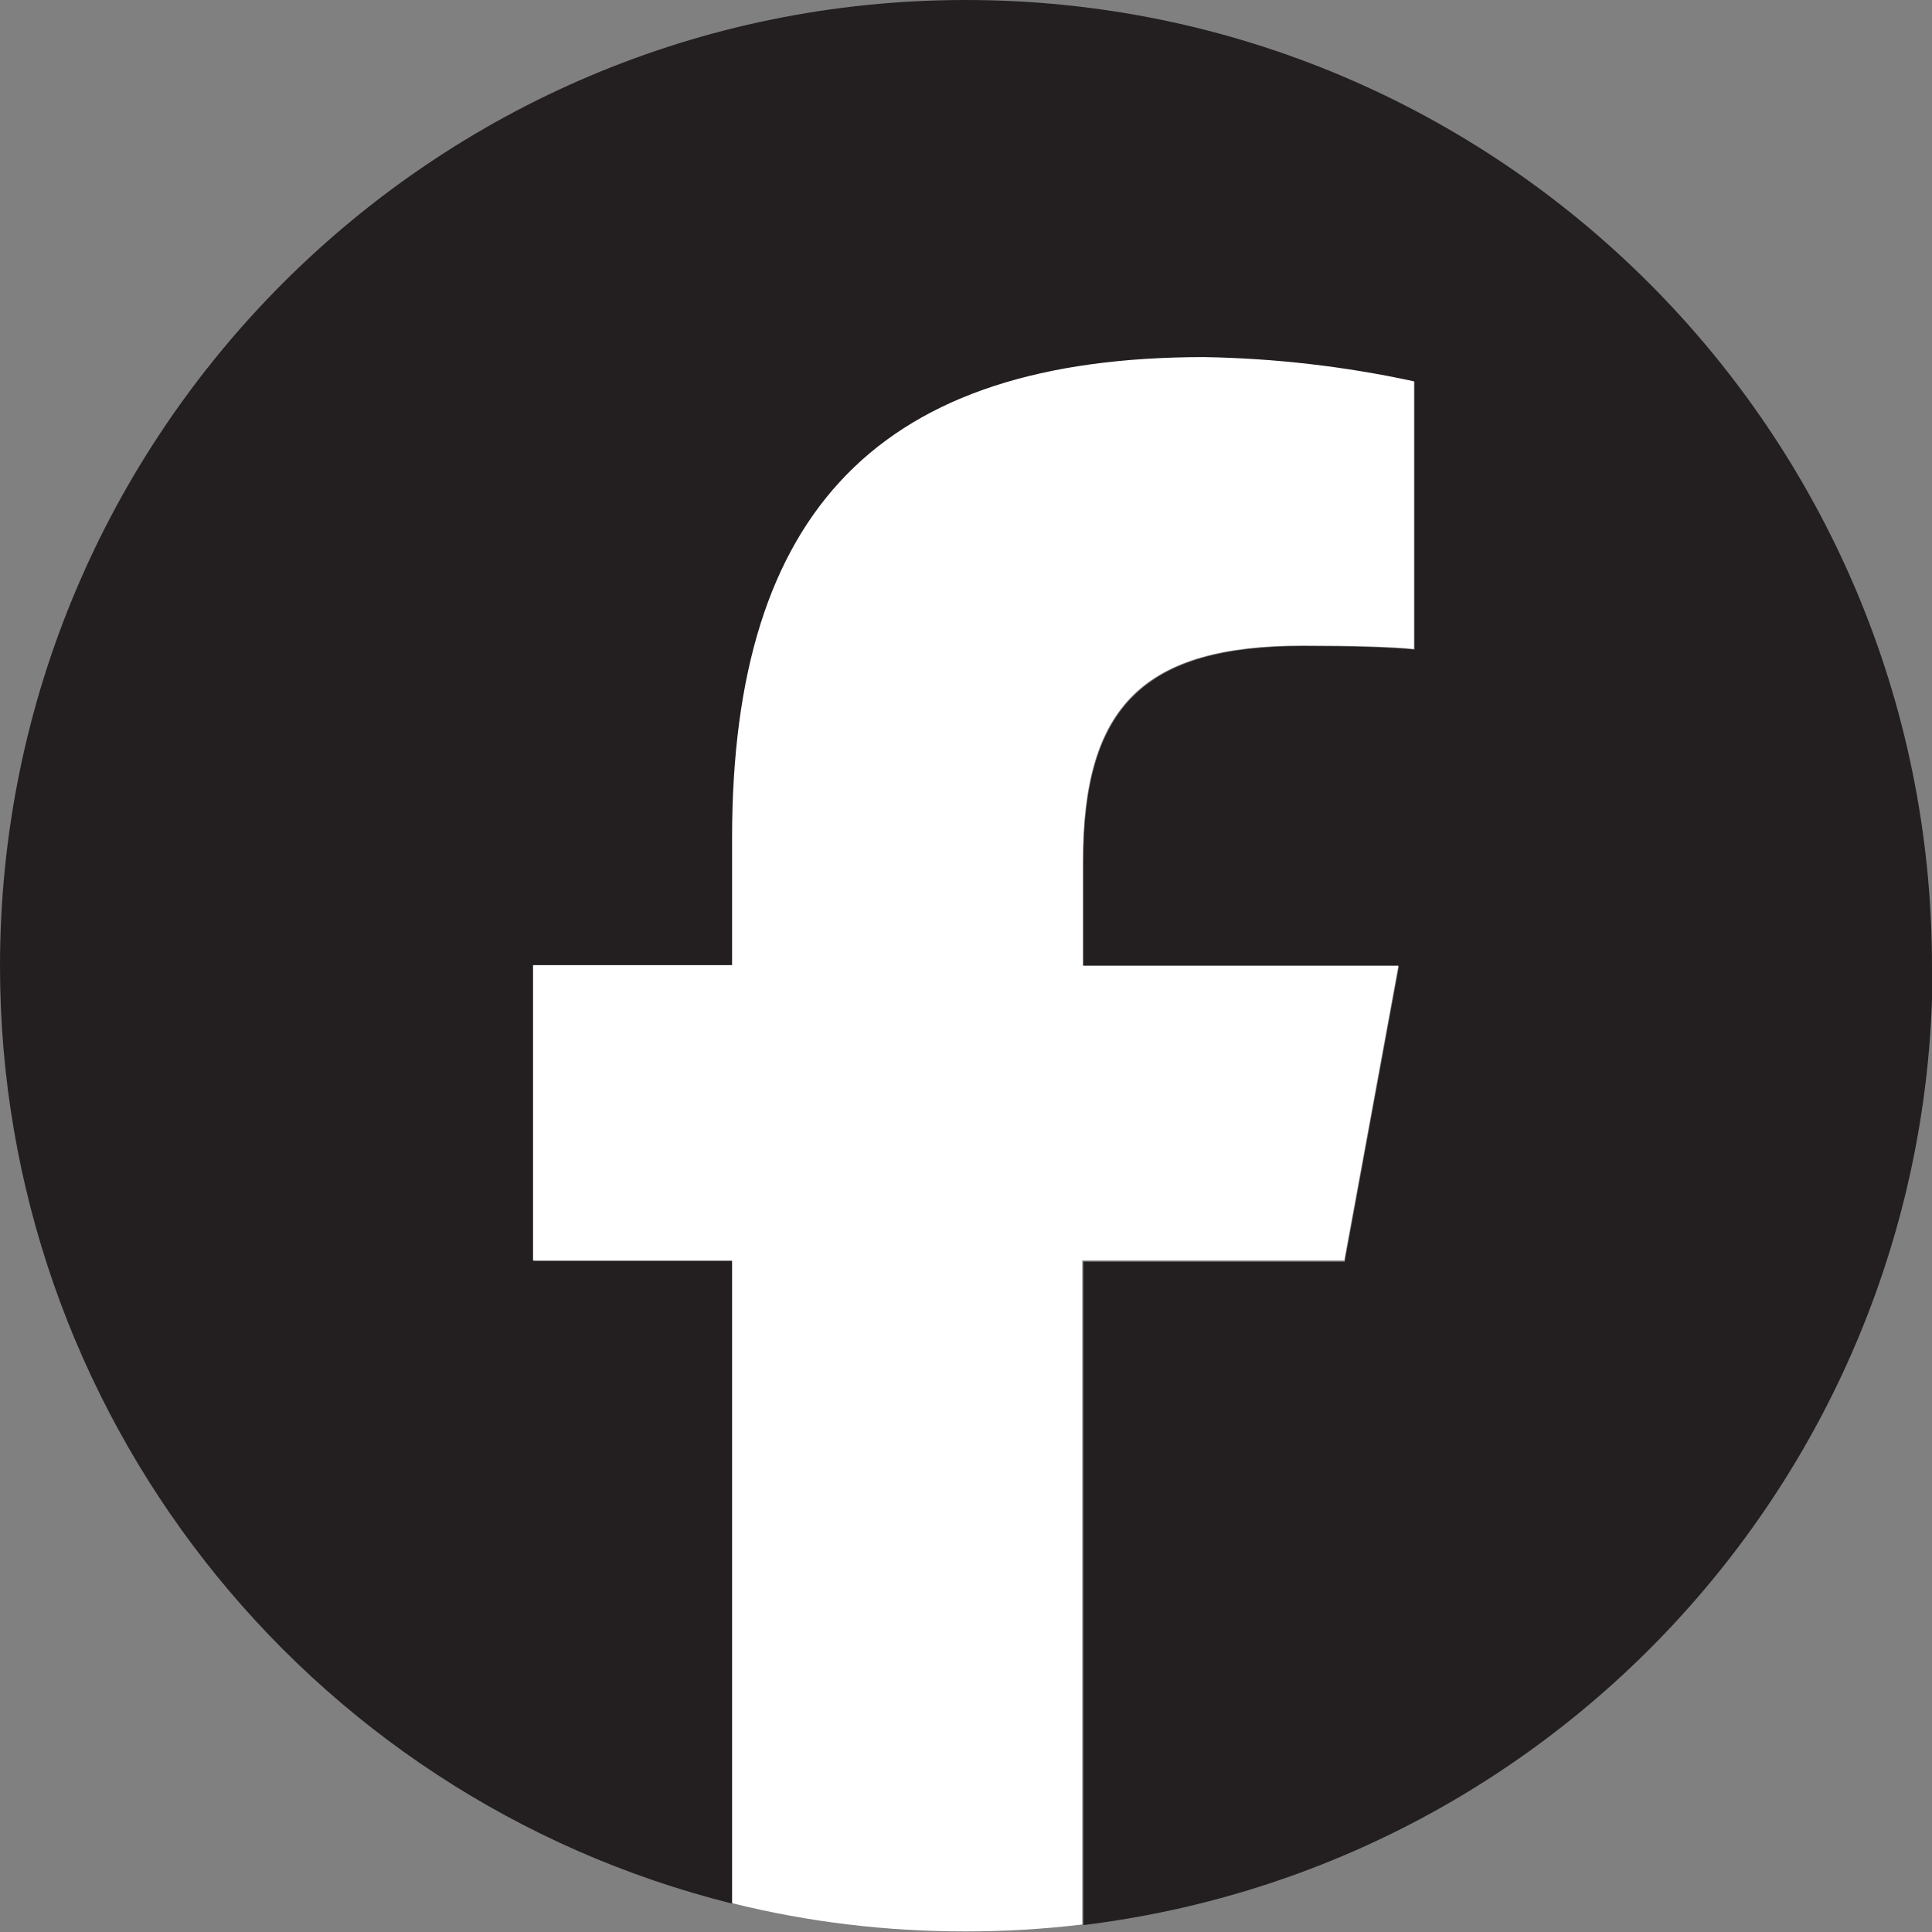 <?xml version="1.0" encoding="UTF-8"?>
<svg id="Layer_1" data-name="Layer 1" xmlns="http://www.w3.org/2000/svg" xmlns:xlink="http://www.w3.org/1999/xlink" viewBox="0 0 33.49 33.49">
  <rect x="0" y="0" width="33.49" height="33.49" fill="#808080" stroke="none"/>
  <defs>
    <style>
      .cls-1 {
        fill: none;
      }

      .cls-2 {
        clip-path: url(#clippath);
      }

      .cls-3 {
        fill: #fff;
      }

      .cls-4 {
        fill: #231f20;
      }
    </style>
    <clipPath id="clippath">
      <rect class="cls-1" width="33.49" height="33.49"/>
    </clipPath>
  </defs>
  <g class="cls-2">
    <g id="Group_1185" data-name="Group 1185">
      <path id="Path_246" data-name="Path 246" class="cls-4" d="m33.49,16.75C33.49,7.5,25.99,0,16.74,0,7.49,0,0,7.51,0,16.75c0,7.69,5.24,14.39,12.7,16.25v-11.14h-3.45v-5.12h3.45v-2.2c0-5.7,2.58-8.34,8.18-8.34,1.22.02,2.44.16,3.64.42v4.64c-.4-.04-1.08-.06-1.93-.06-2.75,0-3.81,1.04-3.81,3.74v1.81h5.47l-.94,5.12h-4.53v11.5c8.4-1.03,14.72-8.16,14.72-16.62"/>
      <path id="Path_247" data-name="Path 247" class="cls-3" d="m23.3,21.86l.94-5.12h-5.47v-1.81c0-2.7,1.06-3.74,3.81-3.74.85,0,1.54.02,1.93.06v-4.64c-1.2-.26-2.42-.4-3.64-.42-5.6,0-8.18,2.64-8.18,8.34v2.2h-3.45v5.12h3.45v11.14c1.32.33,2.68.49,4.04.49.68,0,1.36-.04,2.03-.12v-11.51h4.53Z"/>
    </g>
  </g>
</svg>
